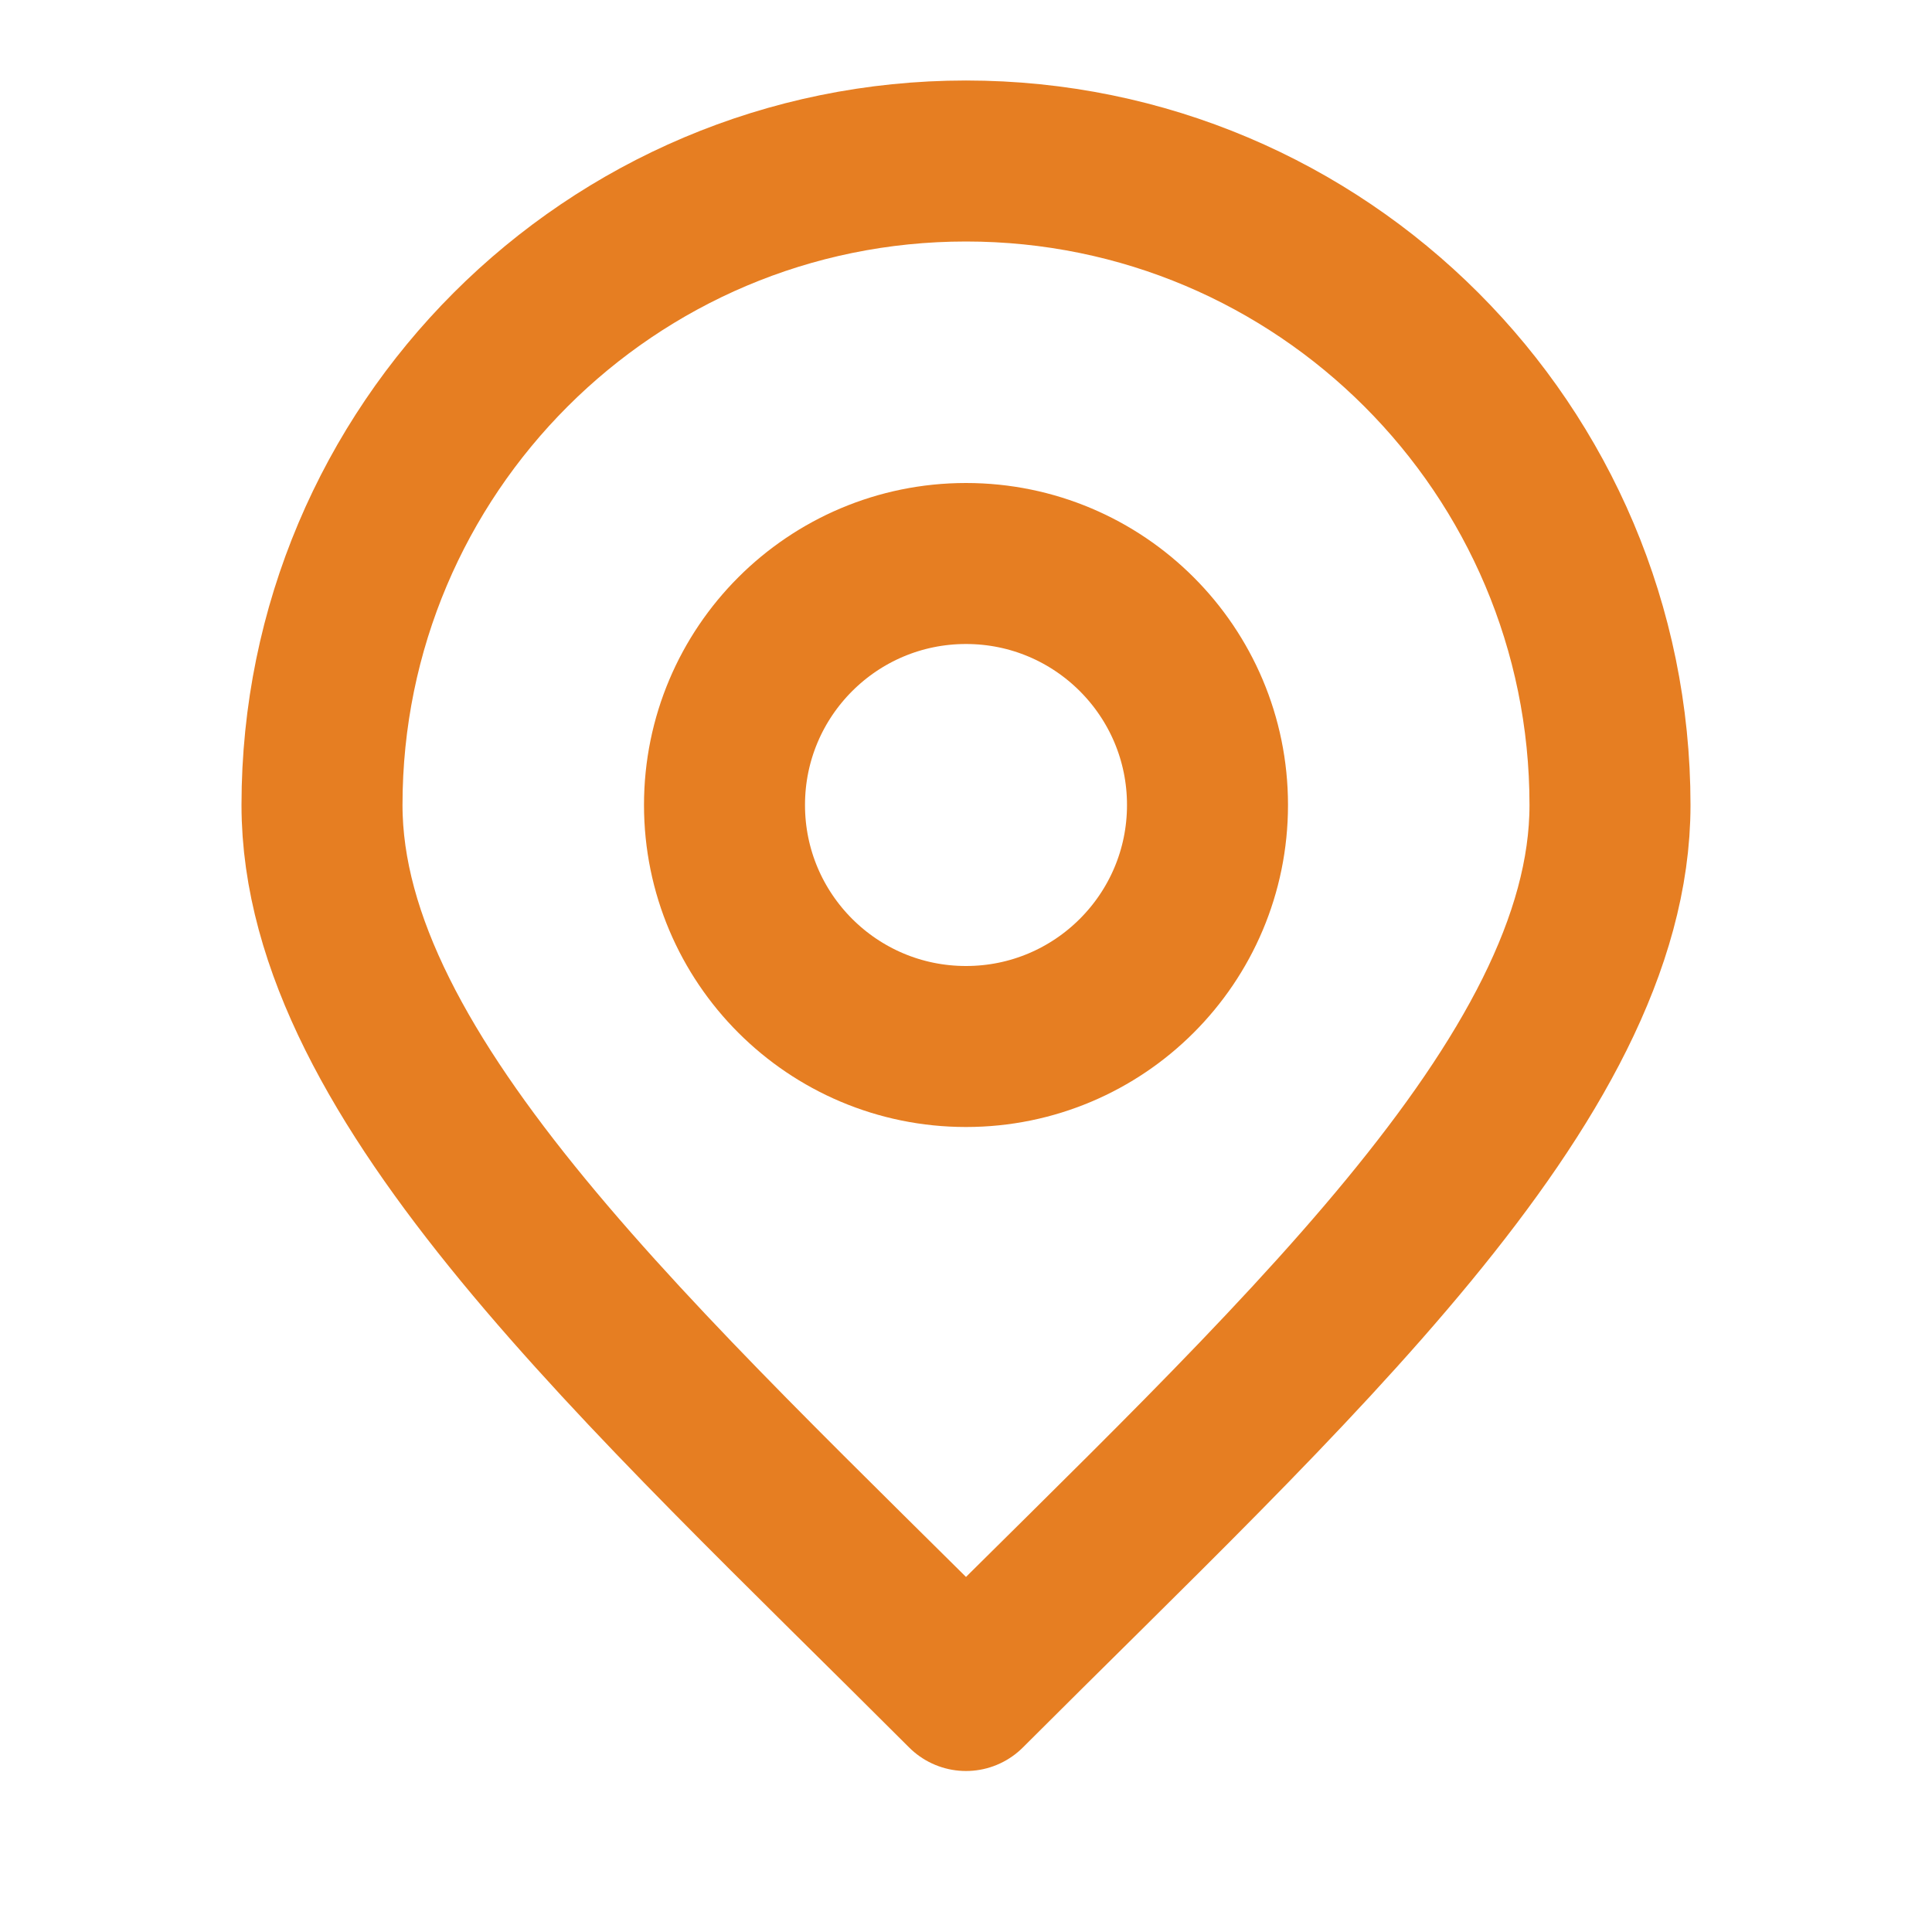 <svg width="24" height="24" viewBox="0 0 24 24" fill="none" xmlns="http://www.w3.org/2000/svg">
  <path d="M12 13C13.657 13 15 11.657 15 10C15 8.343 13.657 7 12 7C10.343 7 9 8.343 9 10C9 11.657 10.343 13 12 13Z" stroke="#e67e22" stroke-width="2" stroke-linecap="round" stroke-linejoin="round"/>
  <path d="M12 21C16 17 20 13.418 20 10C20 5.582 16.418 2 12 2C7.582 2 4 5.582 4 10C4 13.418 8 17 12 21Z" stroke="#e67e22" stroke-width="2" stroke-linecap="round" stroke-linejoin="round"/>
</svg> 